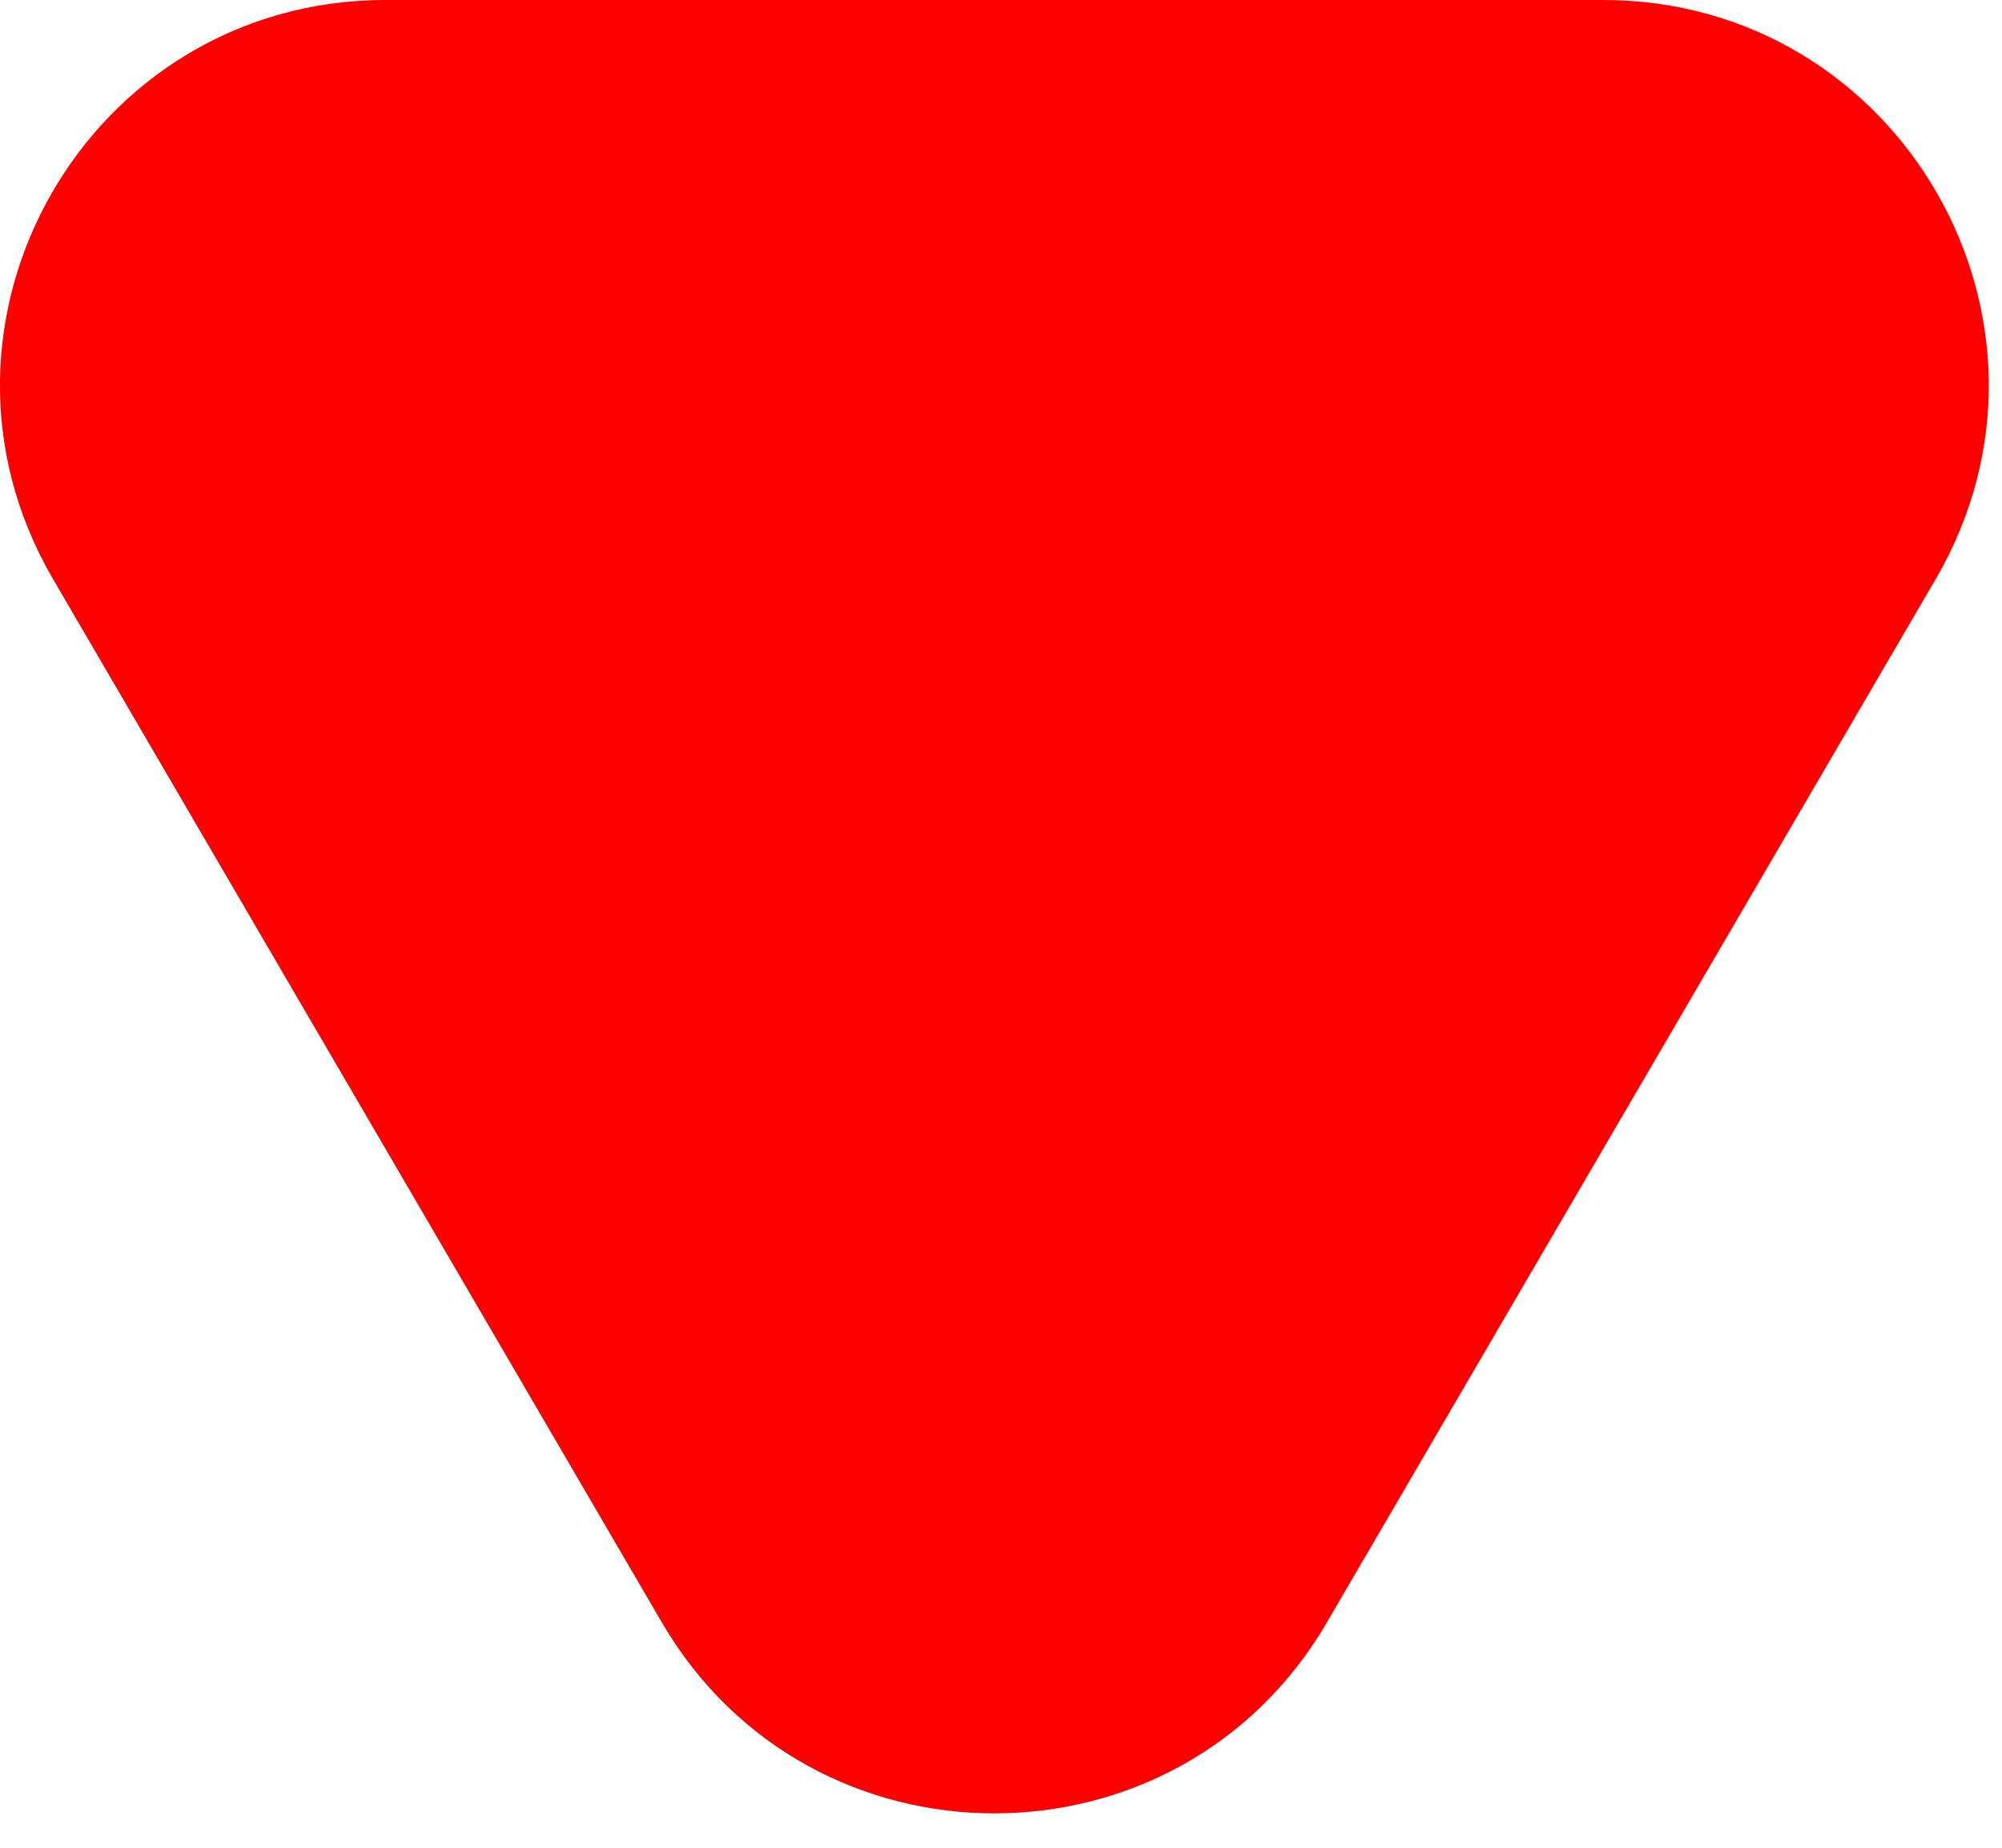 <svg xmlns="http://www.w3.org/2000/svg" width="13" height="12" viewBox="0 0 13 12" fill="none"><path d="M12.57 3.76C13.542 2.093 12.34 -2.50999e-08 10.41 -1.09463e-07L2.504 -4.55045e-07C0.574 -5.39408e-07 -0.628 2.093 0.344 3.76L4.298 10.537C5.262 12.19 7.652 12.19 8.616 10.537L12.57 3.76Z" fill="#FF0000"></path></svg>